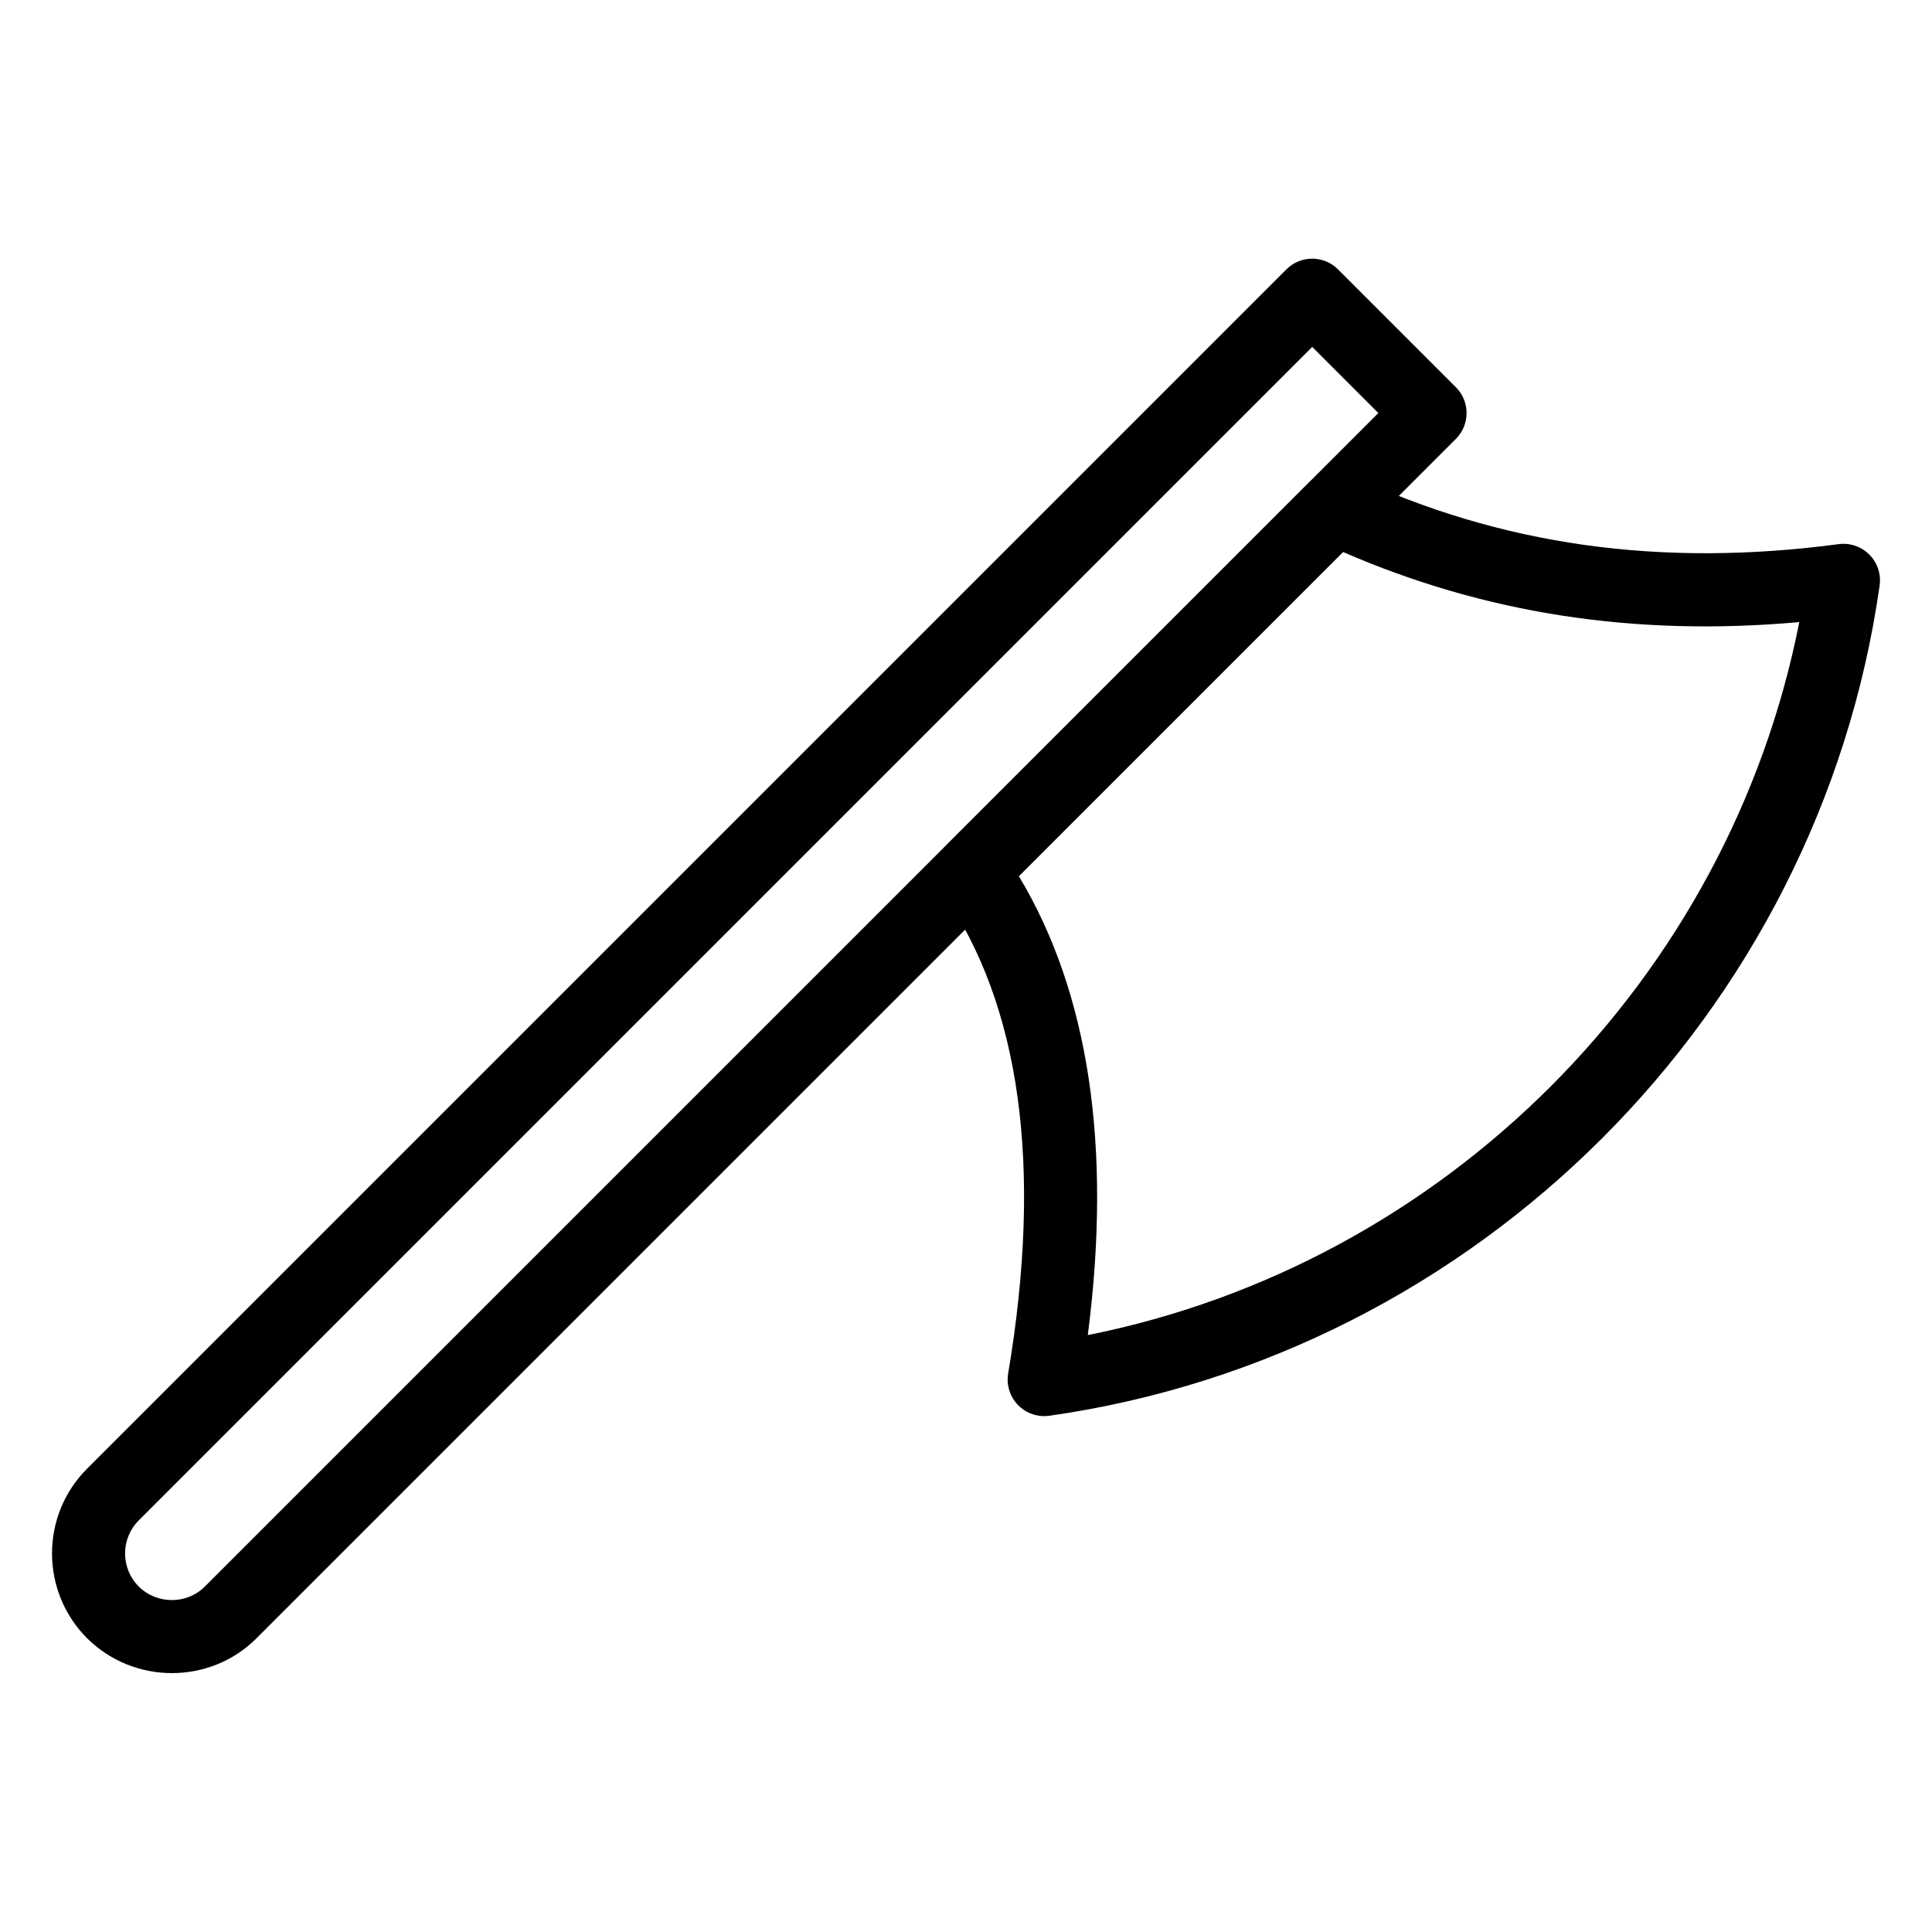 <?xml version="1.0" encoding="UTF-8"?>
<!-- Uploaded to: SVG Repo, www.svgrepo.com, Generator: SVG Repo Mixer Tools -->
<svg fill="#000000" width="800px" height="800px" version="1.1" viewBox="144 144 512 512" xmlns="http://www.w3.org/2000/svg">
 <g>
  <path d="m420.73 519.29c-2.594 0-5.102-1.039-6.934-2.922-2.156-2.215-3.133-5.32-2.621-8.375 9.207-54.75 3.316-97.672-17.508-127.57-2.676-3.852-2.219-9.07 1.102-12.387l96.188-96.188c2.891-2.883 7.254-3.656 10.957-1.926 39.699 18.578 82.008 24.562 129.34 18.285 3.004-0.418 6.027 0.633 8.156 2.785 2.133 2.152 3.137 5.18 2.711 8.18-16.109 113.37-106.59 203.84-220.02 220.02-0.453 0.066-0.914 0.098-1.367 0.098zm-6.723-143.09c18.578 30.898 24.707 71.711 18.273 121.61 94.742-18.91 169.89-94.195 188.55-188.95-43.52 3.914-83.27-2.211-120.91-18.574z"/>
  <path d="m189.57 587.39c-8.113 0-16.246-3.066-22.457-9.203-12.43-12.43-12.43-32.582-0.043-44.965l317.83-317.83c3.785-3.785 9.914-3.785 13.699 0l31.223 31.223c3.785 3.785 3.785 9.914 0 13.699l-317.83 317.83c-6.16 6.168-14.285 9.246-22.422 9.246zm302.18-351.45-310.98 310.98c-4.832 4.832-4.832 12.691 0 17.523 4.844 4.789 12.727 4.797 17.523 0l310.98-310.98z"/>
 </g>
</svg>